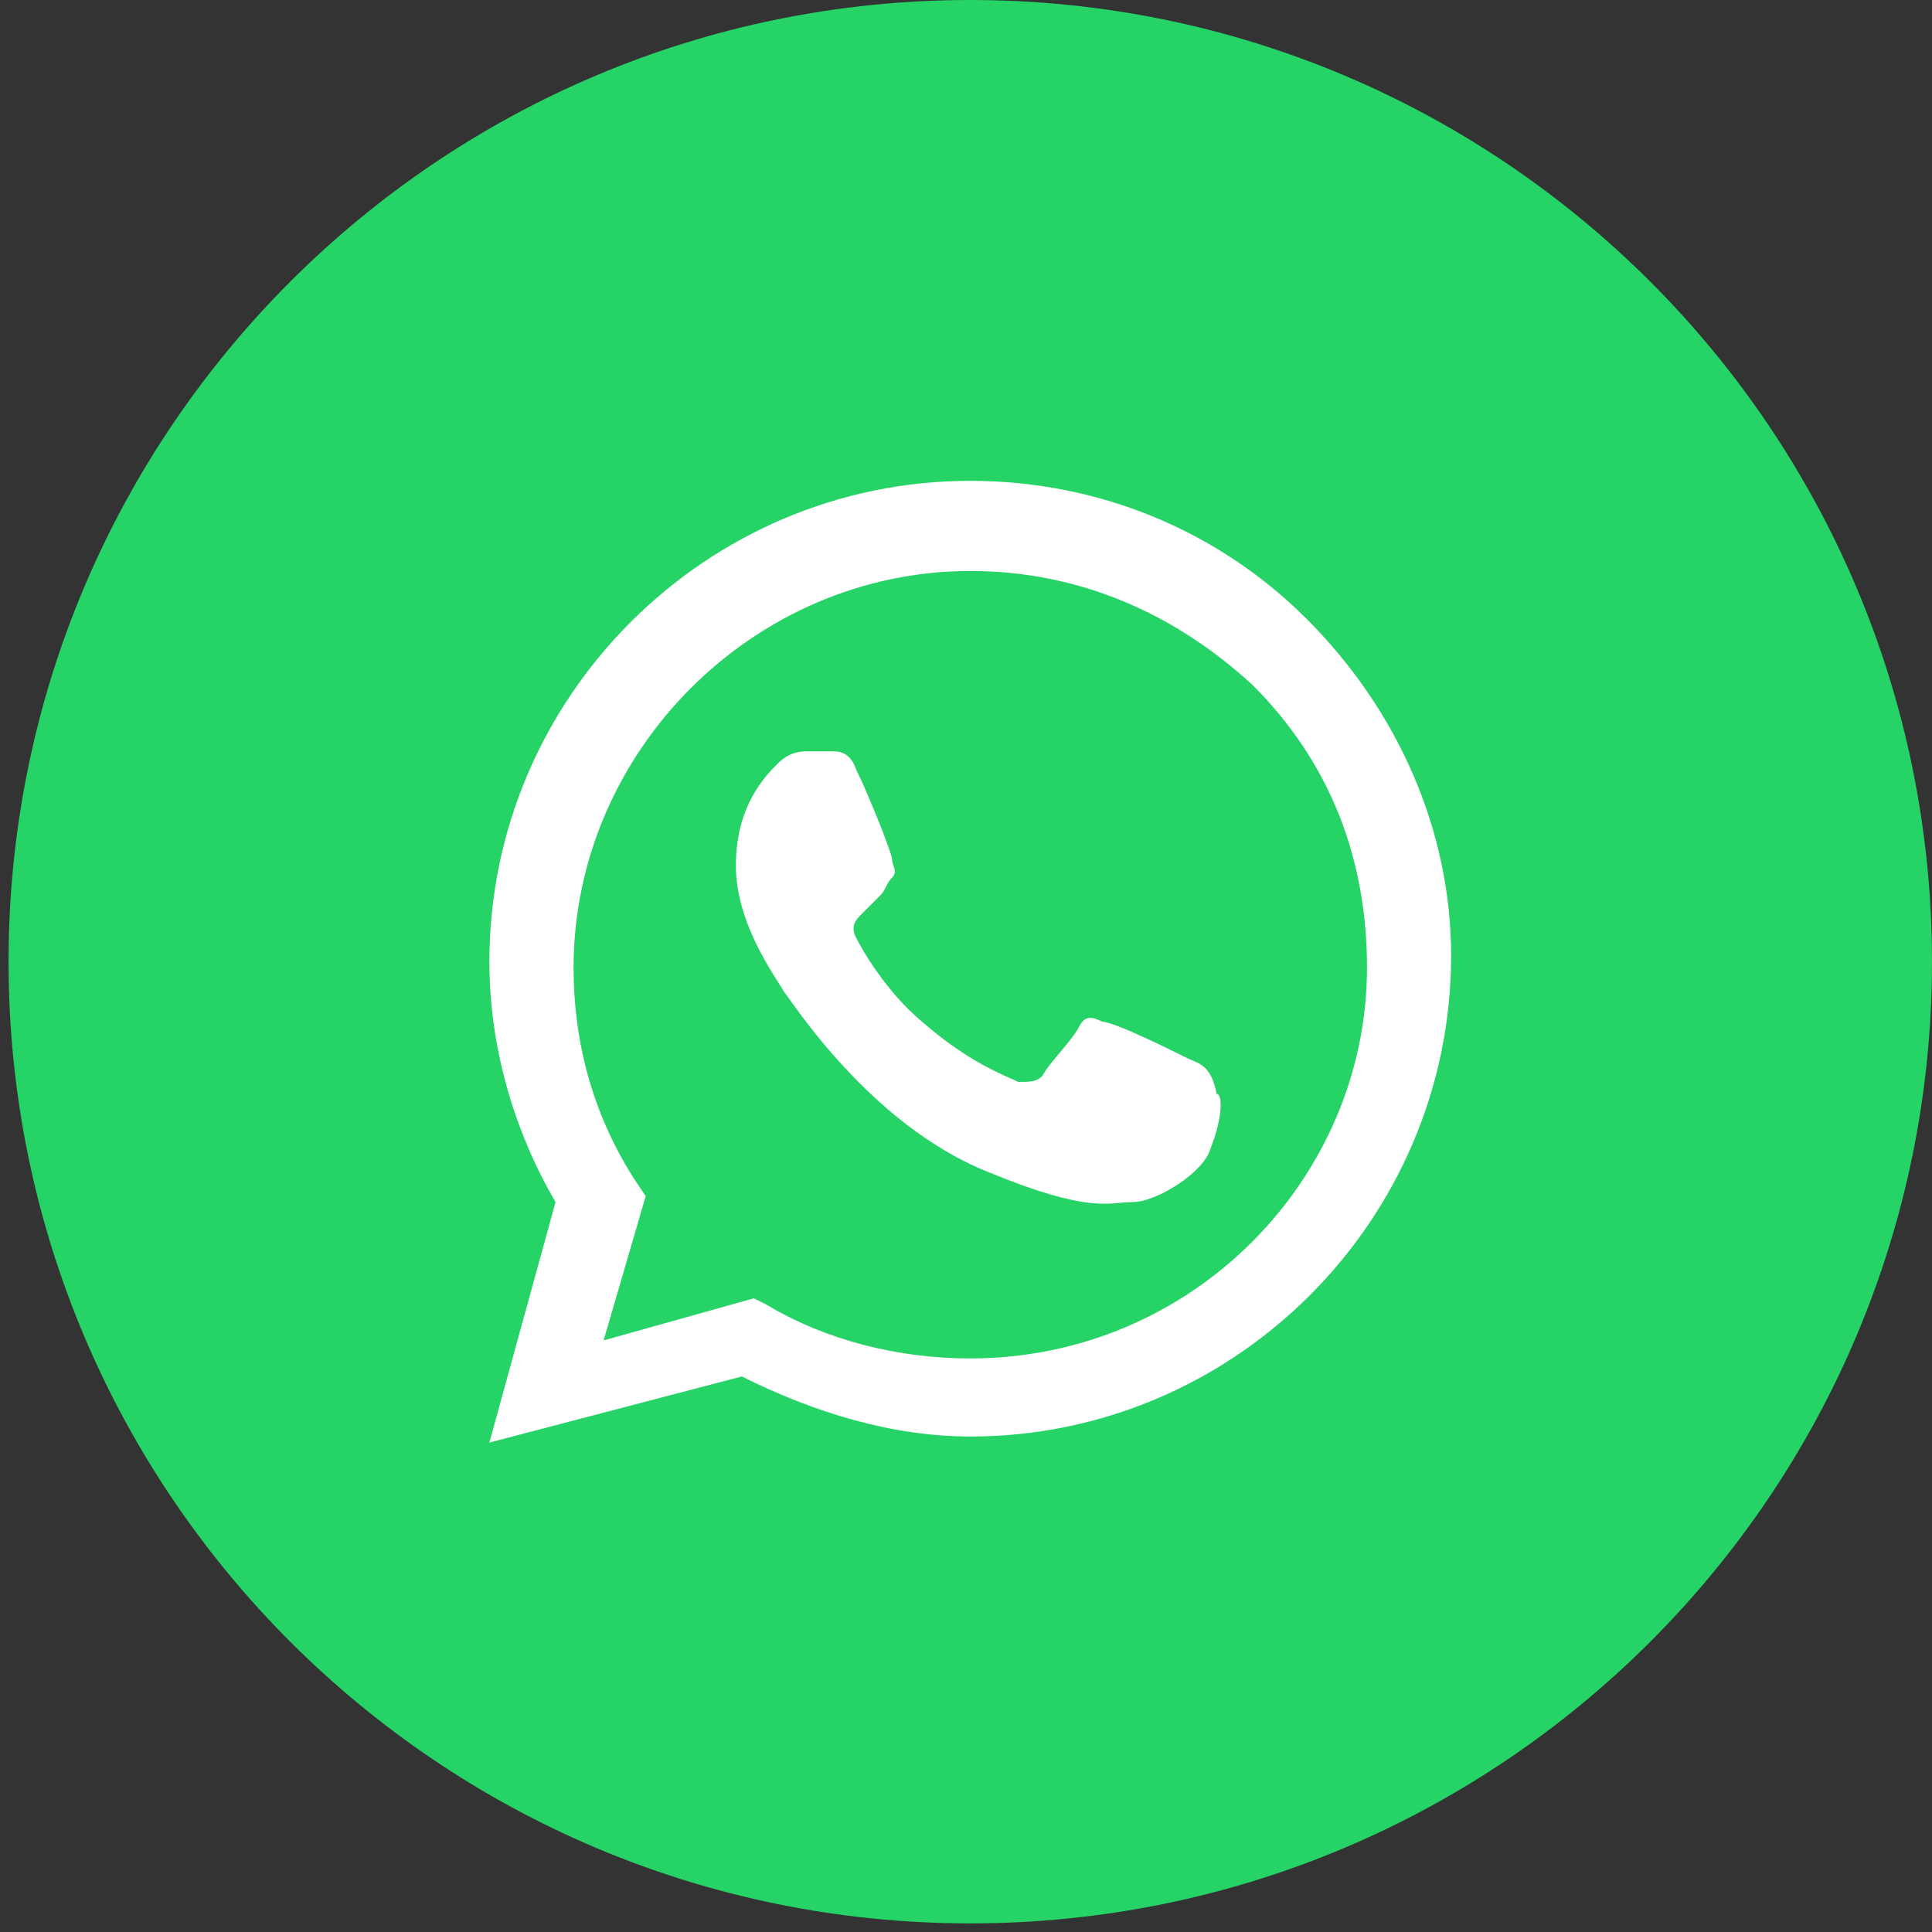 <?xml version="1.0" encoding="UTF-8"?> <svg xmlns="http://www.w3.org/2000/svg" width="33" height="33" viewBox="0 0 33 33" fill="none"><rect x="0" y="0" width="33" height="33" fill="#333333" stroke="none"/><path d="M0.146 16.427C0.146 25.499 7.501 32.853 16.573 32.853C25.645 32.853 33 25.499 33 16.427C33 7.354 25.645 0 16.573 0C7.501 0 0.146 7.354 0.146 16.427Z" fill="#25D366"></path><path fill-rule="evenodd" clip-rule="evenodd" d="M22.322 10.575C20.782 9.035 18.729 8.213 16.573 8.213C12.055 8.213 8.359 11.909 8.359 16.427C8.359 17.864 8.77 19.301 9.489 20.533L8.359 24.64L12.671 23.511C13.903 24.127 15.238 24.537 16.573 24.537C21.09 24.537 24.786 20.841 24.786 16.324C24.786 14.168 23.862 12.115 22.322 10.575ZM16.573 23.203C15.341 23.203 14.109 22.895 13.082 22.279L12.877 22.176L10.31 22.895L11.029 20.431L10.823 20.123C10.105 18.993 9.797 17.761 9.797 16.529C9.797 12.833 12.877 9.753 16.573 9.753C18.421 9.753 20.063 10.472 21.398 11.704C22.733 13.039 23.349 14.681 23.349 16.529C23.349 20.123 20.371 23.203 16.573 23.203ZM20.269 18.069C20.063 17.967 19.037 17.453 18.831 17.453C18.626 17.351 18.523 17.351 18.421 17.556C18.318 17.761 17.907 18.172 17.805 18.377C17.702 18.48 17.599 18.48 17.394 18.48C17.189 18.377 16.573 18.172 15.751 17.453C15.135 16.94 14.725 16.221 14.622 16.016C14.519 15.811 14.622 15.708 14.725 15.605C14.827 15.503 14.93 15.4 15.033 15.297C15.135 15.195 15.135 15.092 15.238 14.989C15.341 14.887 15.238 14.784 15.238 14.681C15.238 14.579 14.827 13.552 14.622 13.141C14.519 12.833 14.314 12.833 14.211 12.833C14.109 12.833 14.006 12.833 13.801 12.833C13.698 12.833 13.493 12.833 13.287 13.039C13.082 13.244 12.569 13.757 12.569 14.784C12.569 15.811 13.287 16.735 13.39 16.94C13.493 17.043 14.827 19.199 16.881 20.02C18.626 20.739 18.934 20.533 19.345 20.533C19.755 20.533 20.577 20.02 20.679 19.609C20.885 19.096 20.885 18.685 20.782 18.685C20.679 18.172 20.474 18.172 20.269 18.069Z" fill="white"></path></svg> 
